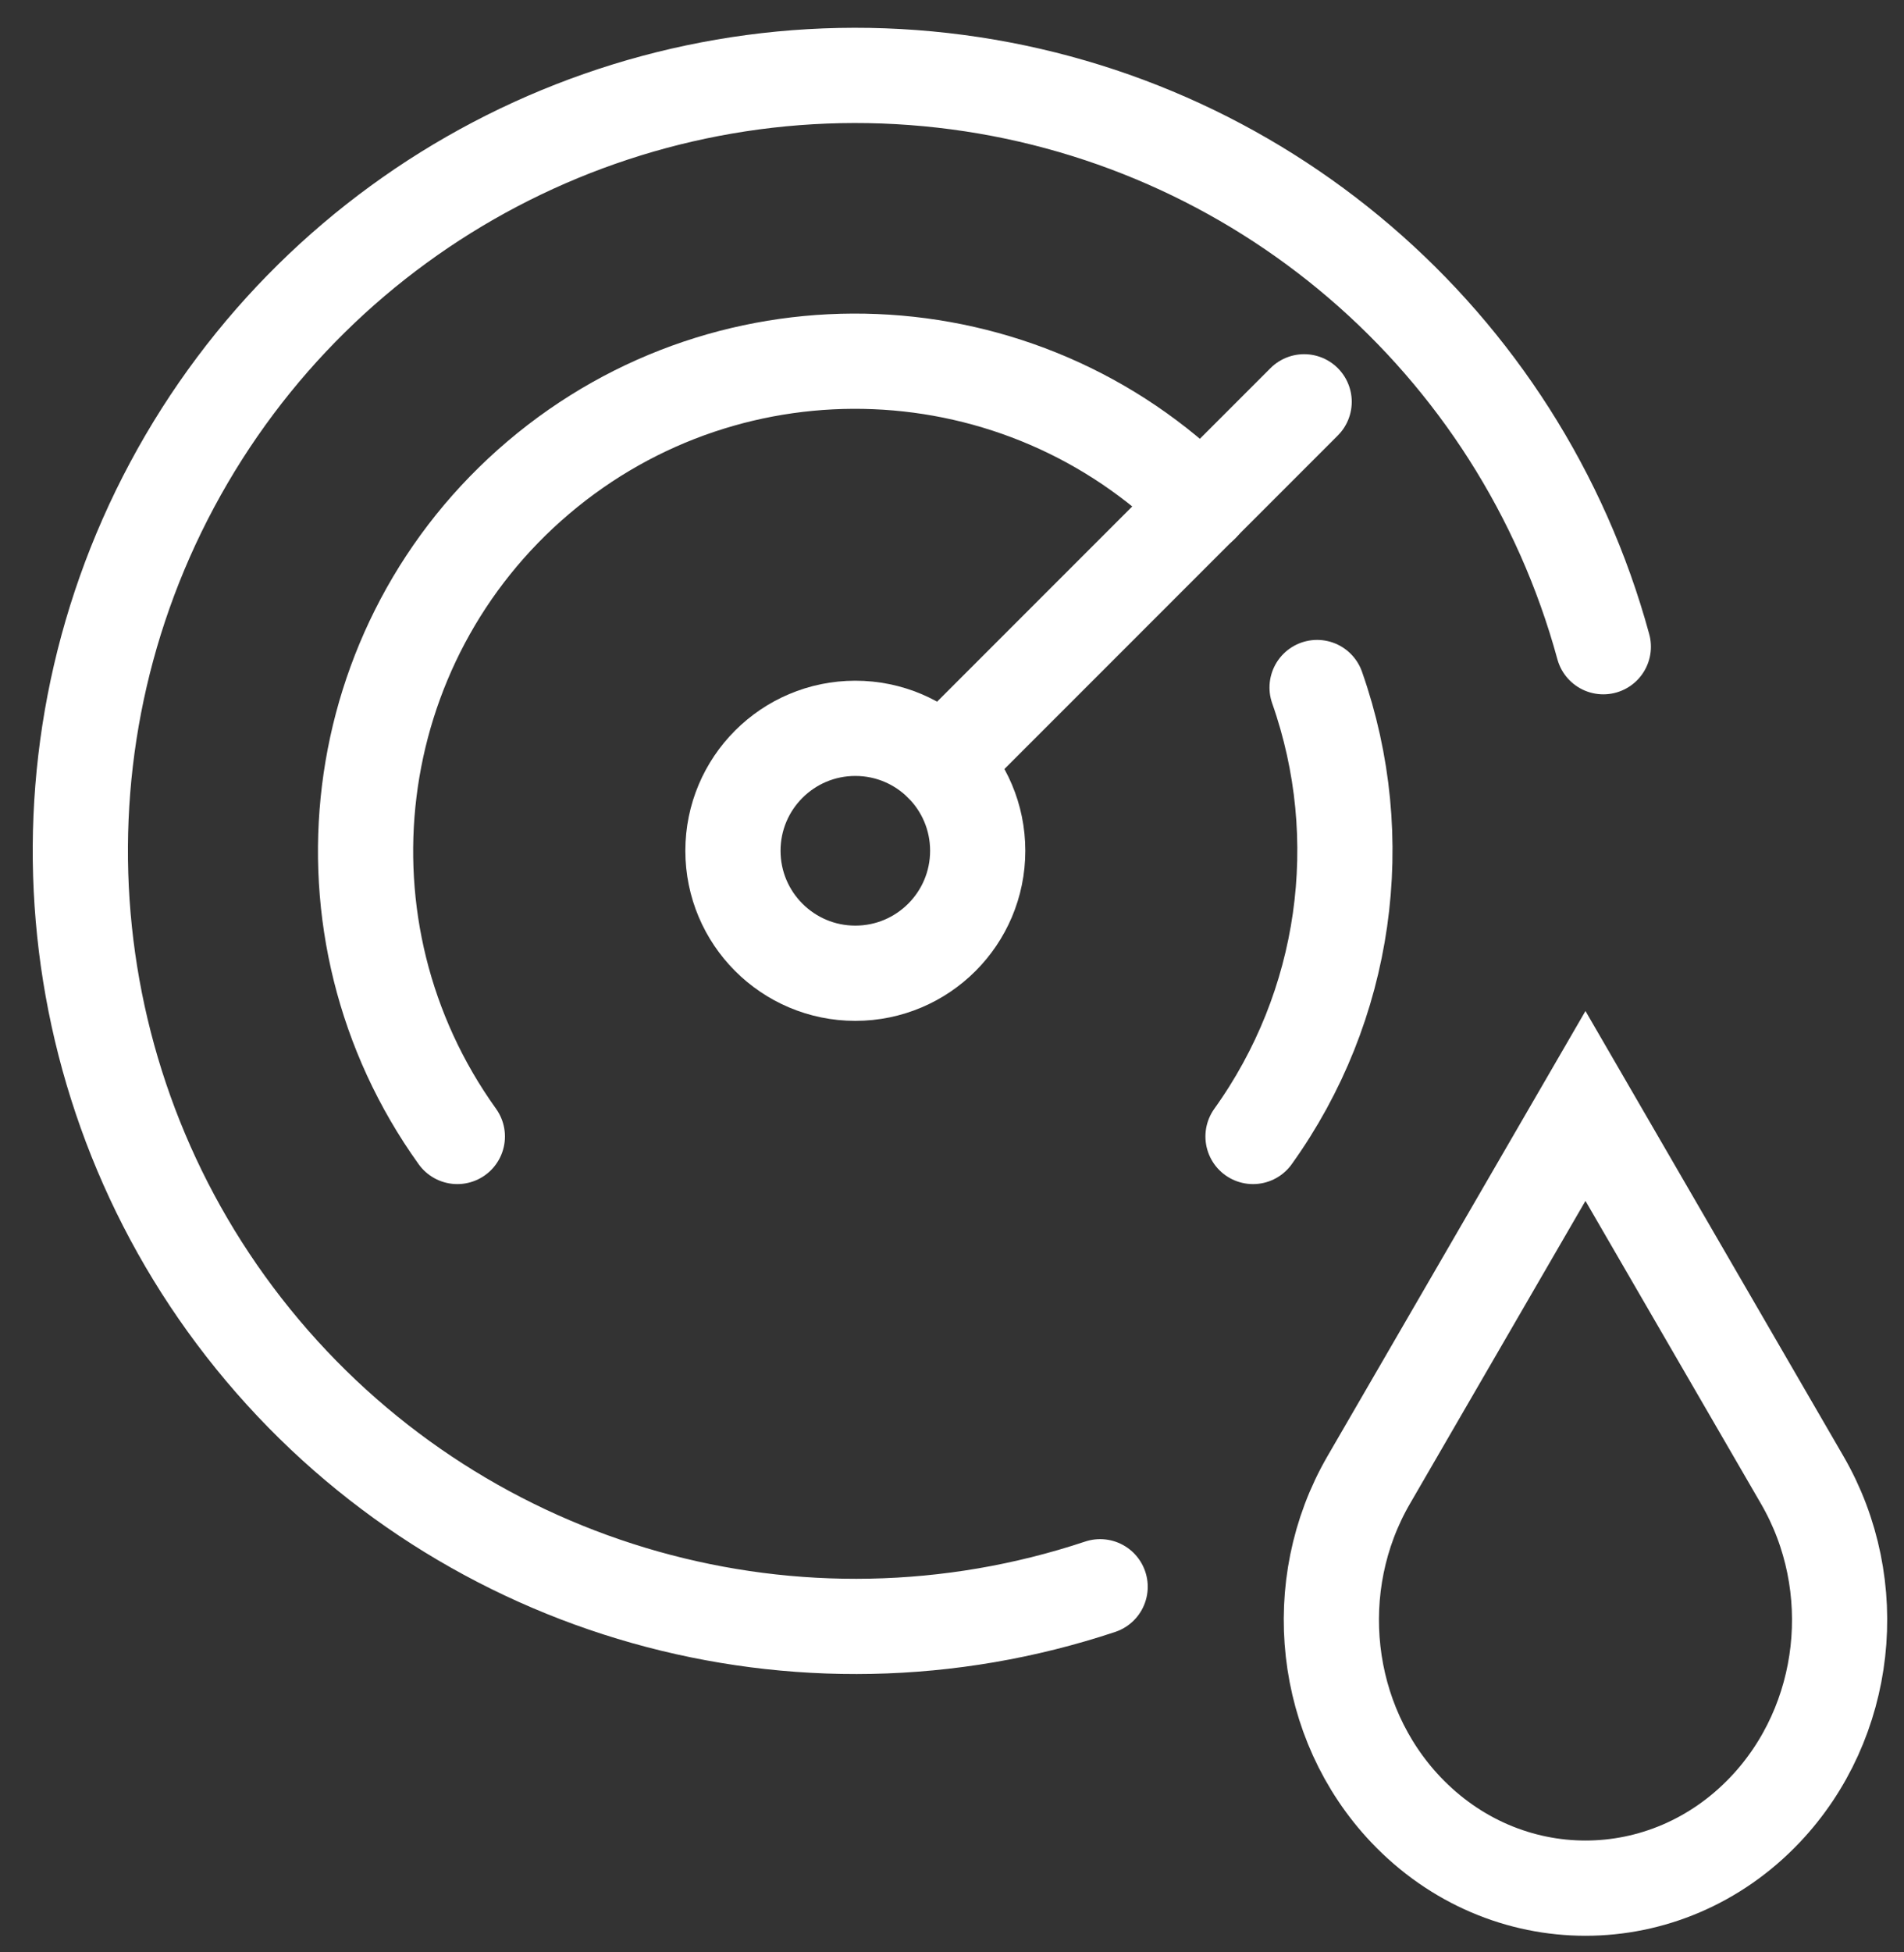 <svg width="40" height="41" viewBox="0 0 40 41" fill="none" xmlns="http://www.w3.org/2000/svg">
<rect x="0" y="0" width="40" height="41" fill="#333333" stroke="none"/>
<path d="M23.112 33.322C16.785 35.426 9.814 33.461 5.518 28.361C1.222 23.262 0.469 16.059 3.617 10.181C6.764 4.303 13.177 0.938 19.803 1.687C26.428 2.436 31.928 7.149 33.683 13.581" stroke="white" stroke-width="2" stroke-linecap="round" stroke-linejoin="round"/>
<path d="M37.084 38.002C34.999 40.201 31.619 40.201 29.533 38.002C27.789 36.162 27.467 33.3 28.754 31.08L33.308 23.225L37.862 31.08C39.15 33.3 38.828 36.162 37.084 38.002Z" stroke="white" stroke-width="2" stroke-miterlimit="10"/>
<path d="M27.67 14.438C28.787 17.612 28.285 21.132 26.324 23.866" stroke="white" stroke-width="2" stroke-linecap="round" stroke-linejoin="round"/>
<path d="M9.608 23.866C6.486 19.514 7.227 13.493 11.311 10.028C15.396 6.562 21.456 6.812 25.242 10.601" stroke="white" stroke-width="2" stroke-linecap="round" stroke-linejoin="round"/>
<path fill-rule="evenodd" clip-rule="evenodd" d="M17.969 20.438C19.389 20.438 20.54 19.286 20.54 17.866C20.54 16.446 19.389 15.295 17.969 15.295C16.549 15.295 15.398 16.446 15.398 17.866C15.398 19.286 16.549 20.438 17.969 20.438Z" stroke="white" stroke-width="2" stroke-linecap="round" stroke-linejoin="round"/>
<path d="M19.788 16.048L27.398 8.438" stroke="white" stroke-width="2" stroke-linecap="round" stroke-linejoin="round"/>
</svg>
